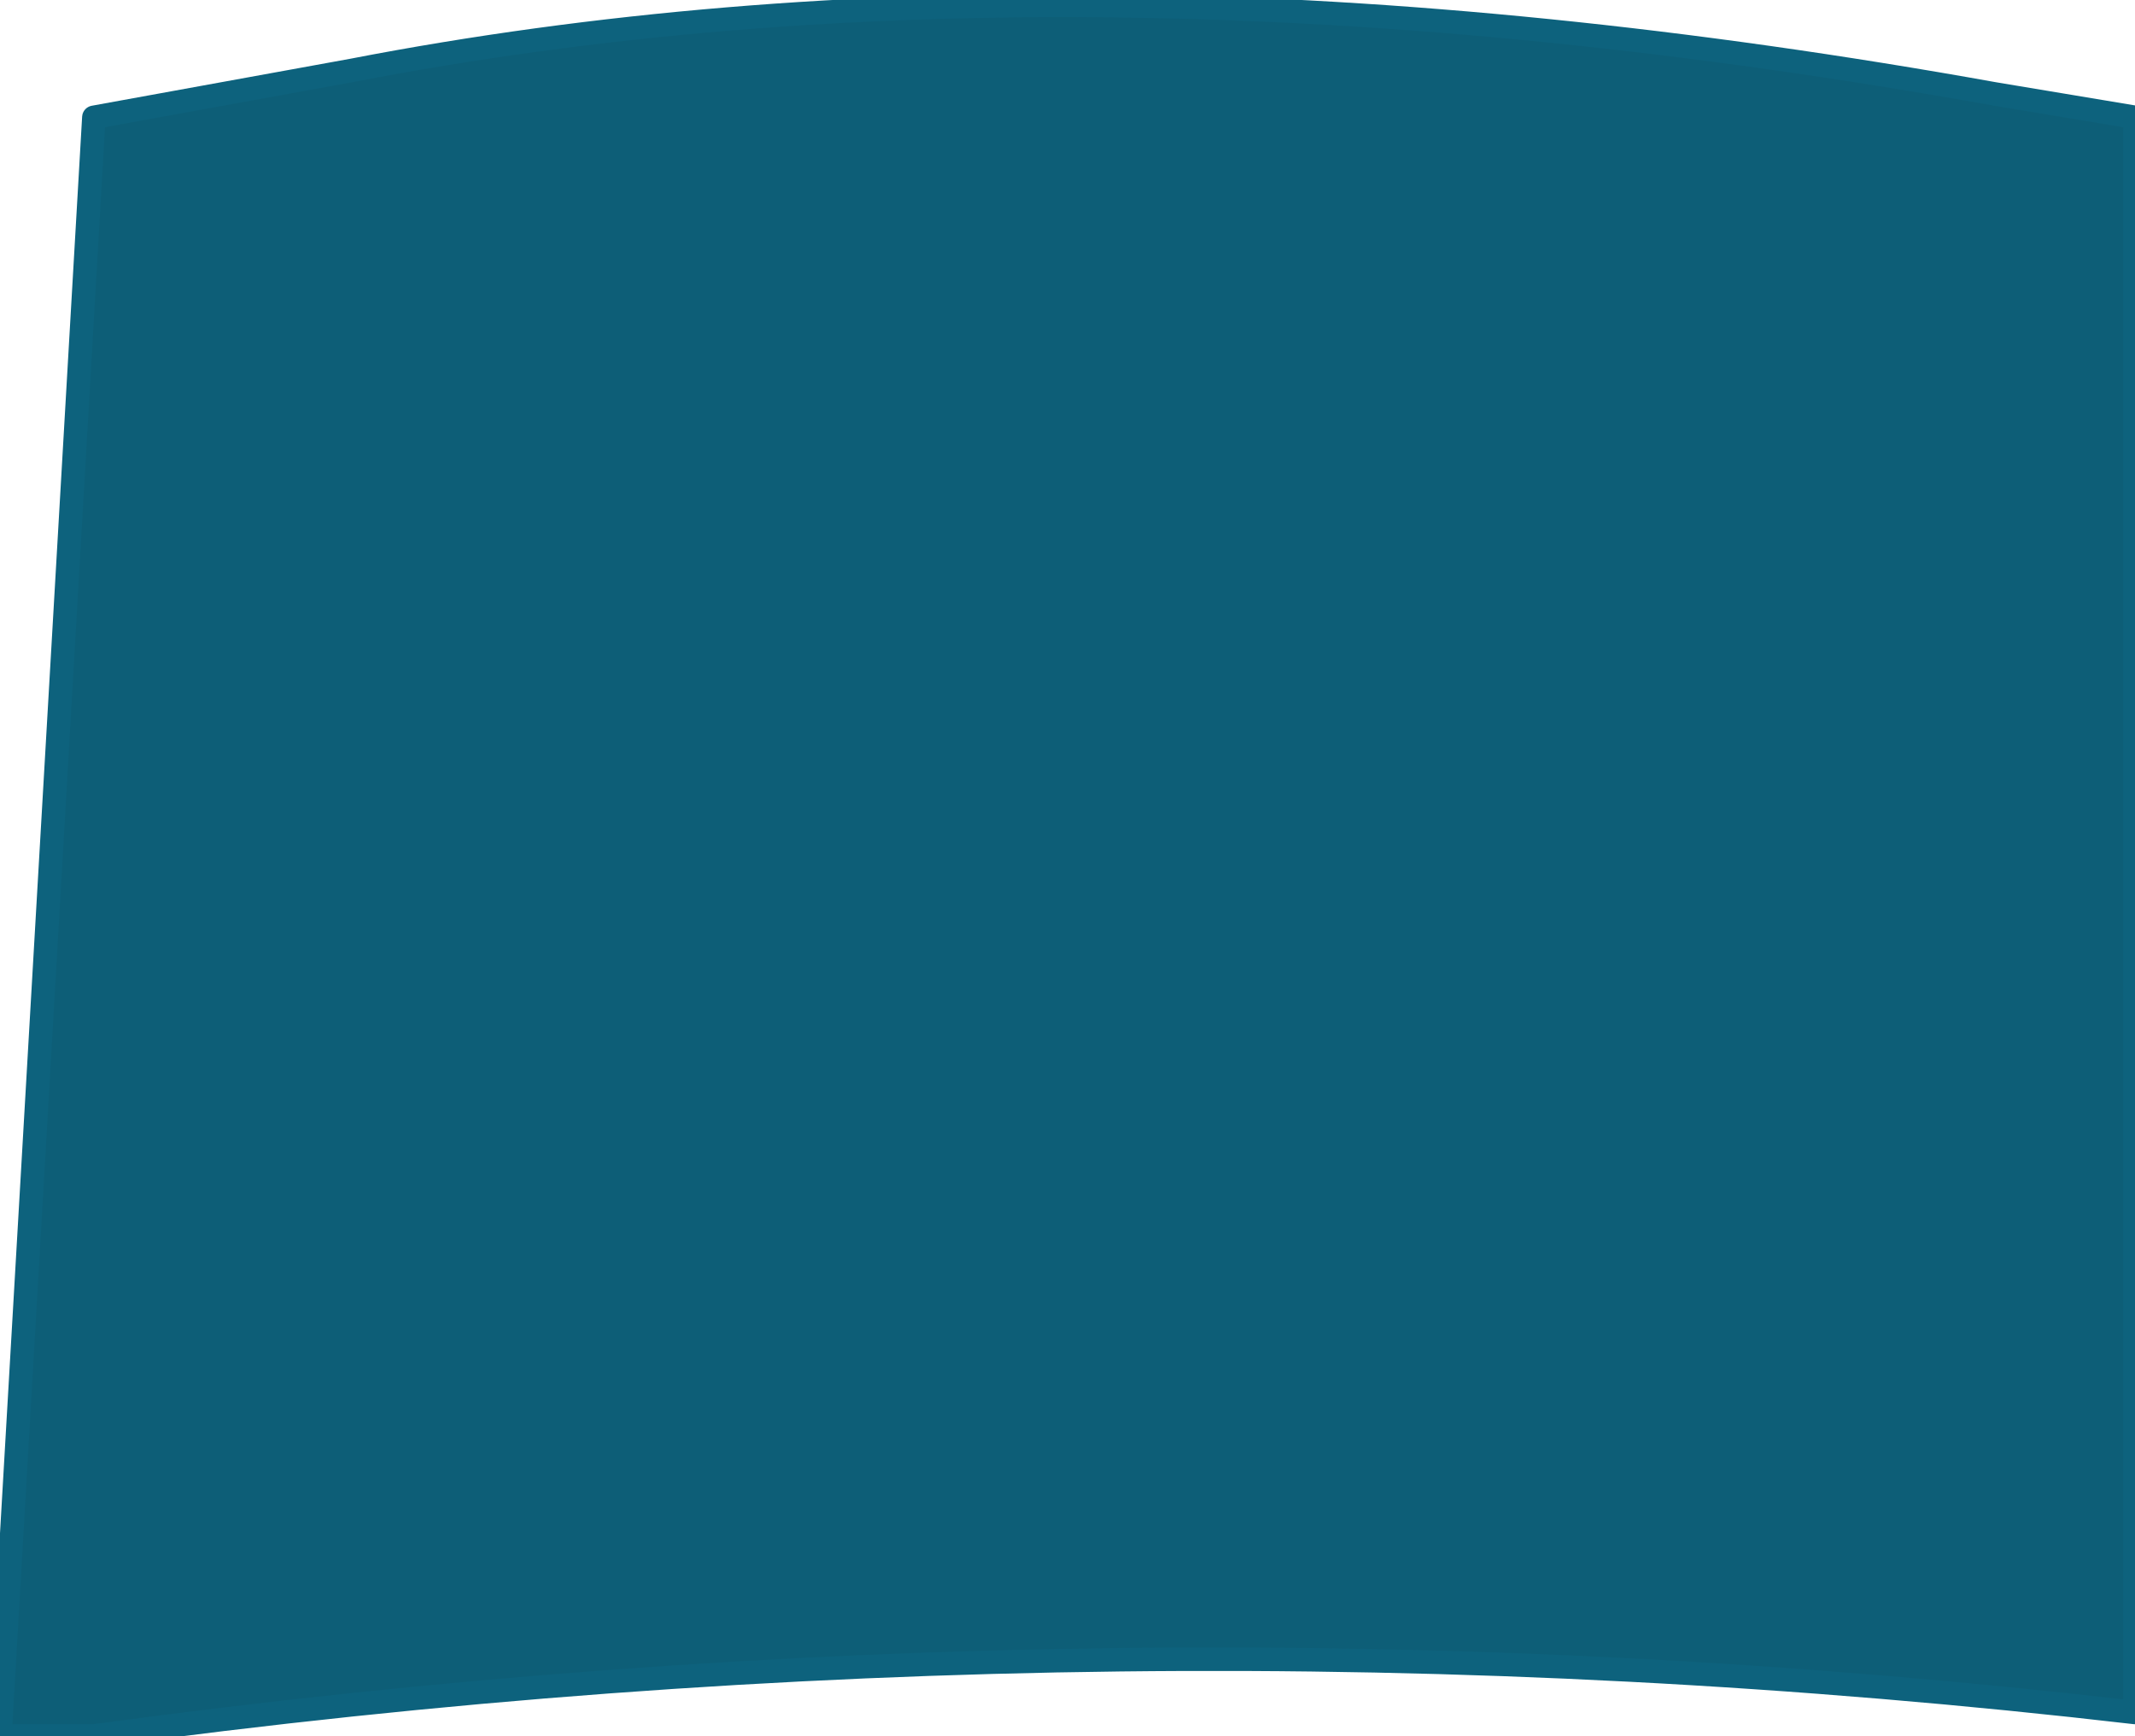 <?xml version="1.0" encoding="UTF-8" standalone="no"?>
<svg xmlns:xlink="http://www.w3.org/1999/xlink" height="3.7px" width="4.55px" xmlns="http://www.w3.org/2000/svg">
  <g transform="matrix(1.0, 0.0, 0.0, 1.0, 2.7, 1.9)">
    <path d="M1.85 -1.65 L1.85 1.75 Q-0.3 1.5 -2.5 1.8 L-2.6 1.8 -2.7 1.8 -2.5 -1.65 -1.95 -1.75 Q-0.4 -2.05 1.55 -1.7 L1.85 -1.65" fill="#0d5e77" fill-rule="evenodd" stroke="none"/>
    <path d="M1.85 -1.65 L1.85 1.75 Q-0.3 1.5 -2.5 1.8 L-2.6 1.8 -2.7 1.8 -2.5 -1.65 -1.95 -1.75 Q-0.4 -2.05 1.55 -1.7 L1.85 -1.65 Z" fill="none" stroke="#0d627d" stroke-linecap="round" stroke-linejoin="round" stroke-width="0.05"/>
  </g>
</svg>
